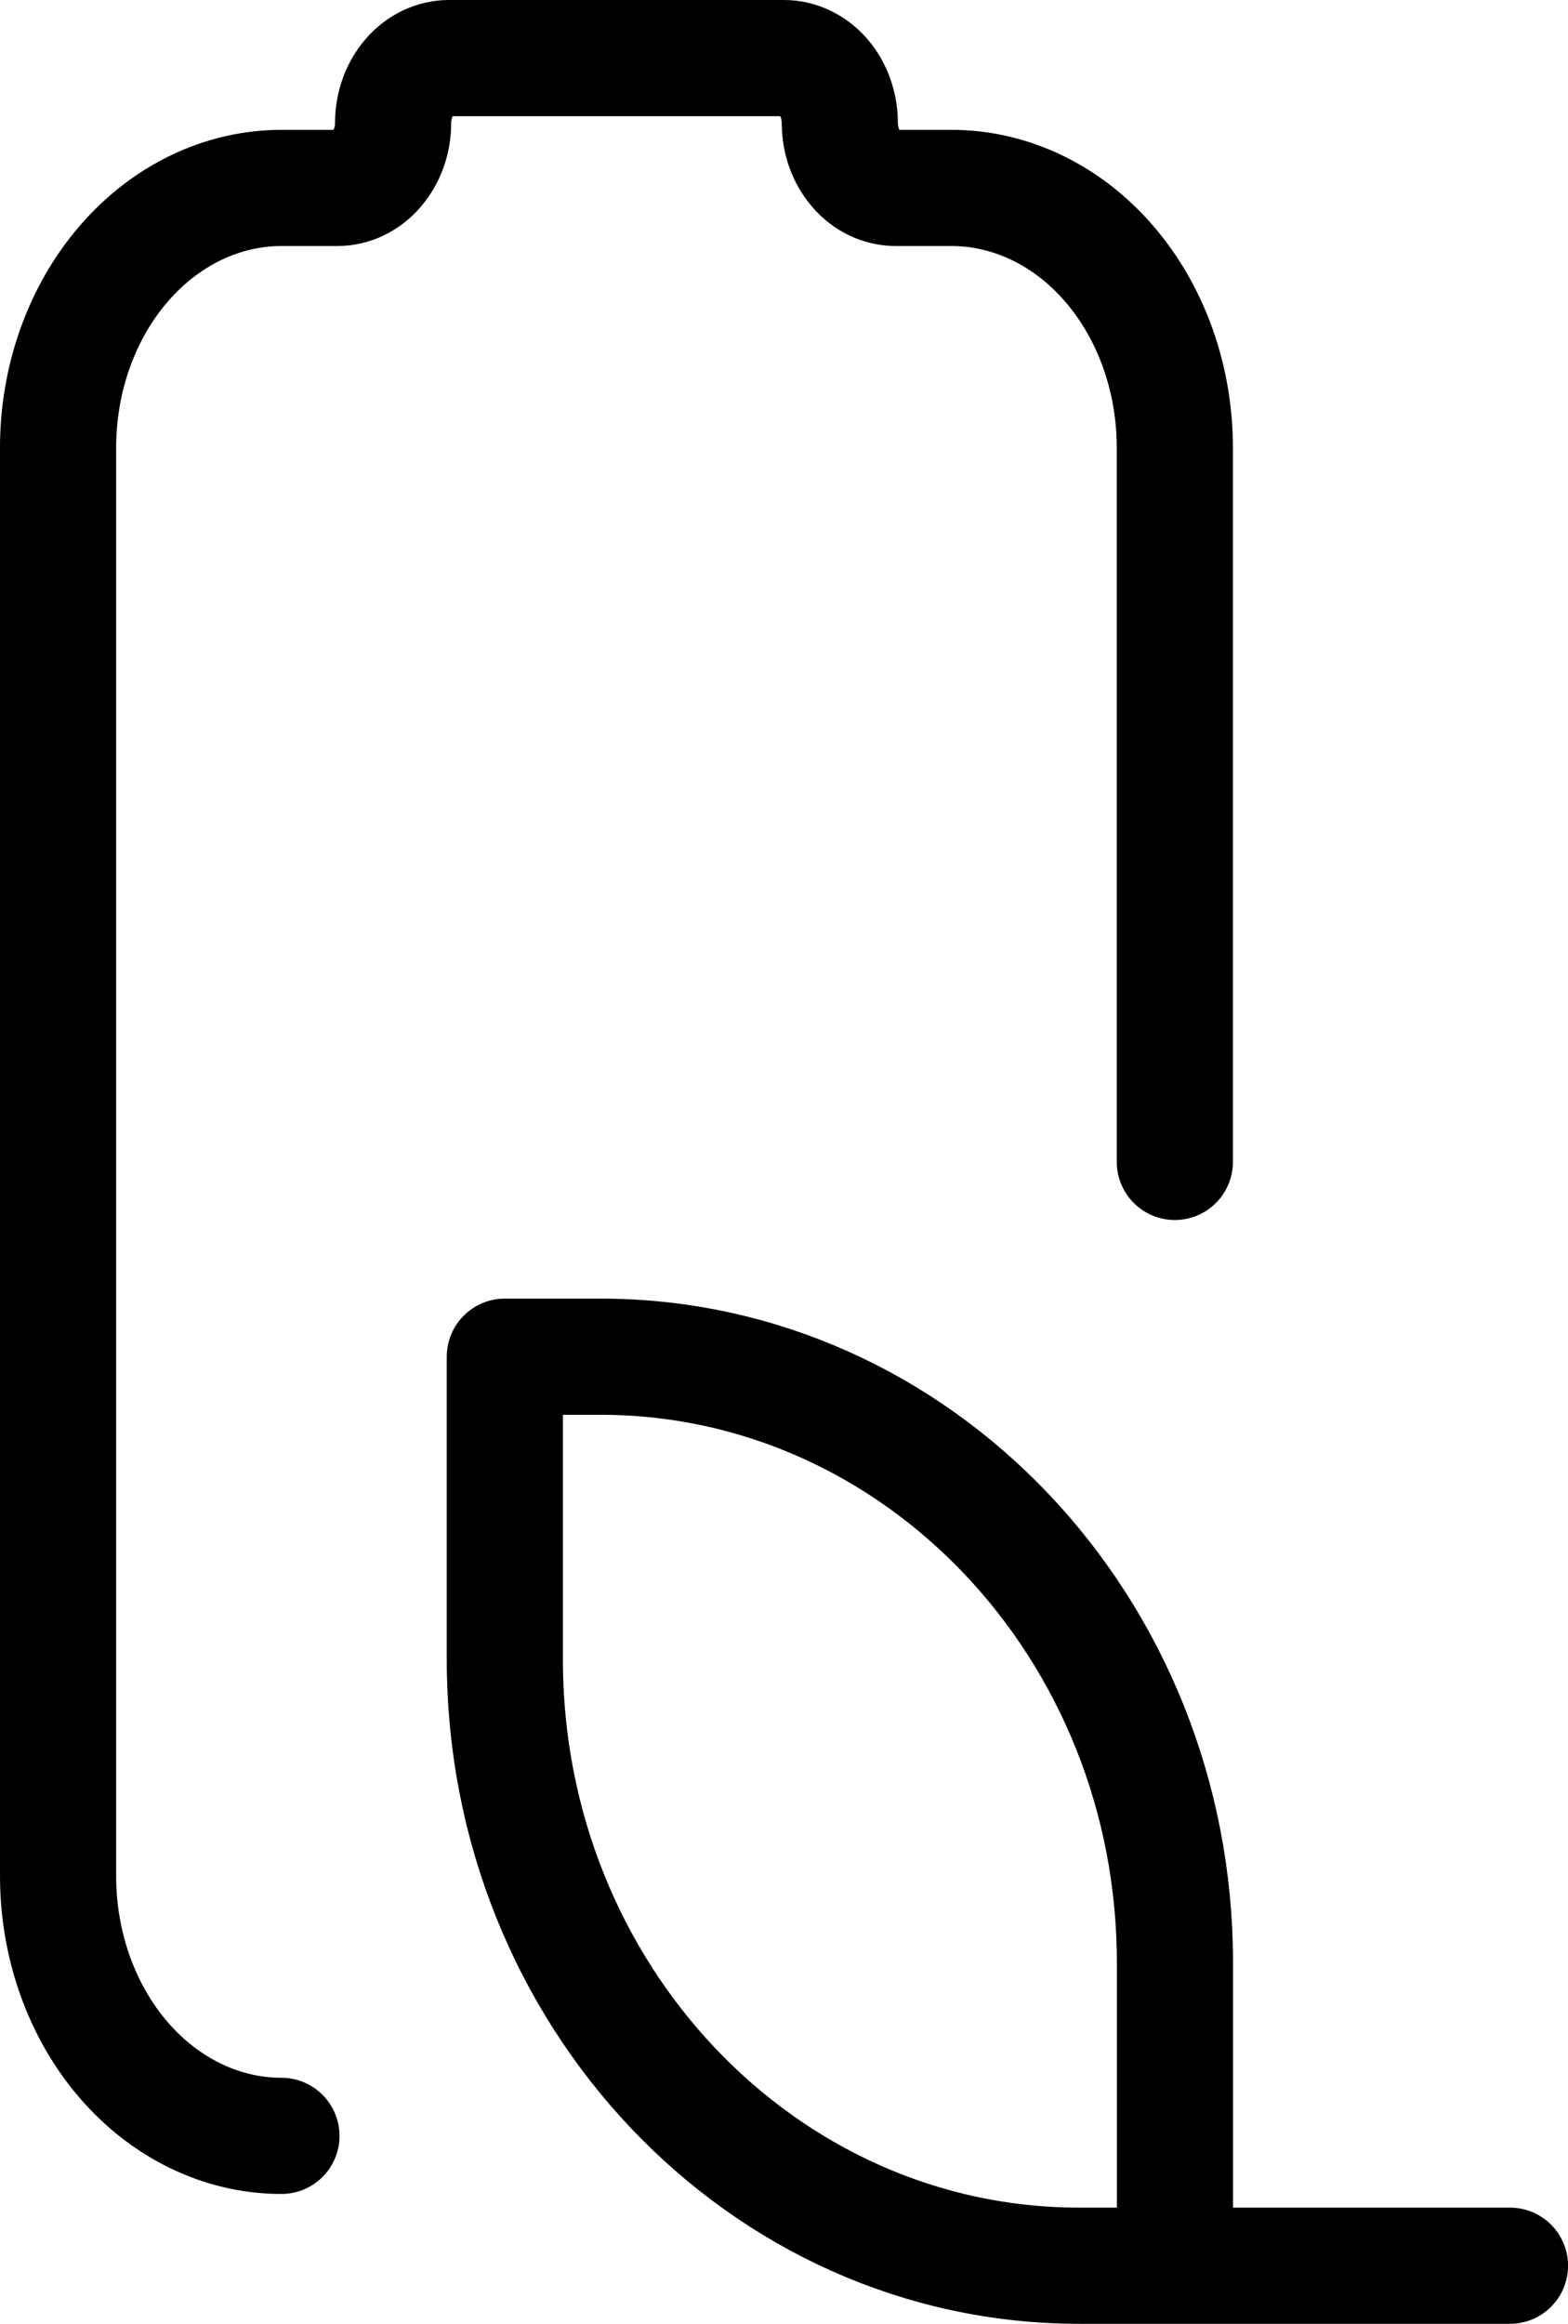<svg width="27" height="40" viewBox="0 0 27 40" fill="none" xmlns="http://www.w3.org/2000/svg">
<path d="M4.846 36.765C3.826 36.765 2.848 36.294 2.126 35.455C1.405 34.617 1 33.48 1 32.294L1 7.706C1 6.52 1.405 5.383 2.126 4.545C2.848 3.706 3.826 3.235 4.846 3.235L5.808 3.235C6.063 3.235 6.307 3.118 6.487 2.908C6.668 2.698 6.769 2.414 6.769 2.118C6.769 1.821 6.87 1.537 7.051 1.327C7.231 1.118 7.476 1 7.731 1L13.5 1C13.755 1 13.999 1.118 14.18 1.327C14.36 1.537 14.461 1.821 14.461 2.118C14.461 2.414 14.562 2.698 14.743 2.908C14.923 3.118 15.168 3.235 15.423 3.235L16.384 3.235C17.404 3.235 18.383 3.706 19.104 4.545C19.825 5.383 20.23 6.52 20.23 7.706L20.23 20" stroke="black" stroke-width="2" stroke-linecap="round" stroke-linejoin="round"/>
<path d="M20.232 39L20.232 33.785C20.232 28.024 15.803 23.353 10.341 23.353L8.693 23.353L8.693 28.568C8.693 34.328 13.122 39 18.584 39L20.232 39ZM20.232 39L26.001 39" stroke="black" stroke-width="2" stroke-linecap="round" stroke-linejoin="round"/>
</svg>
